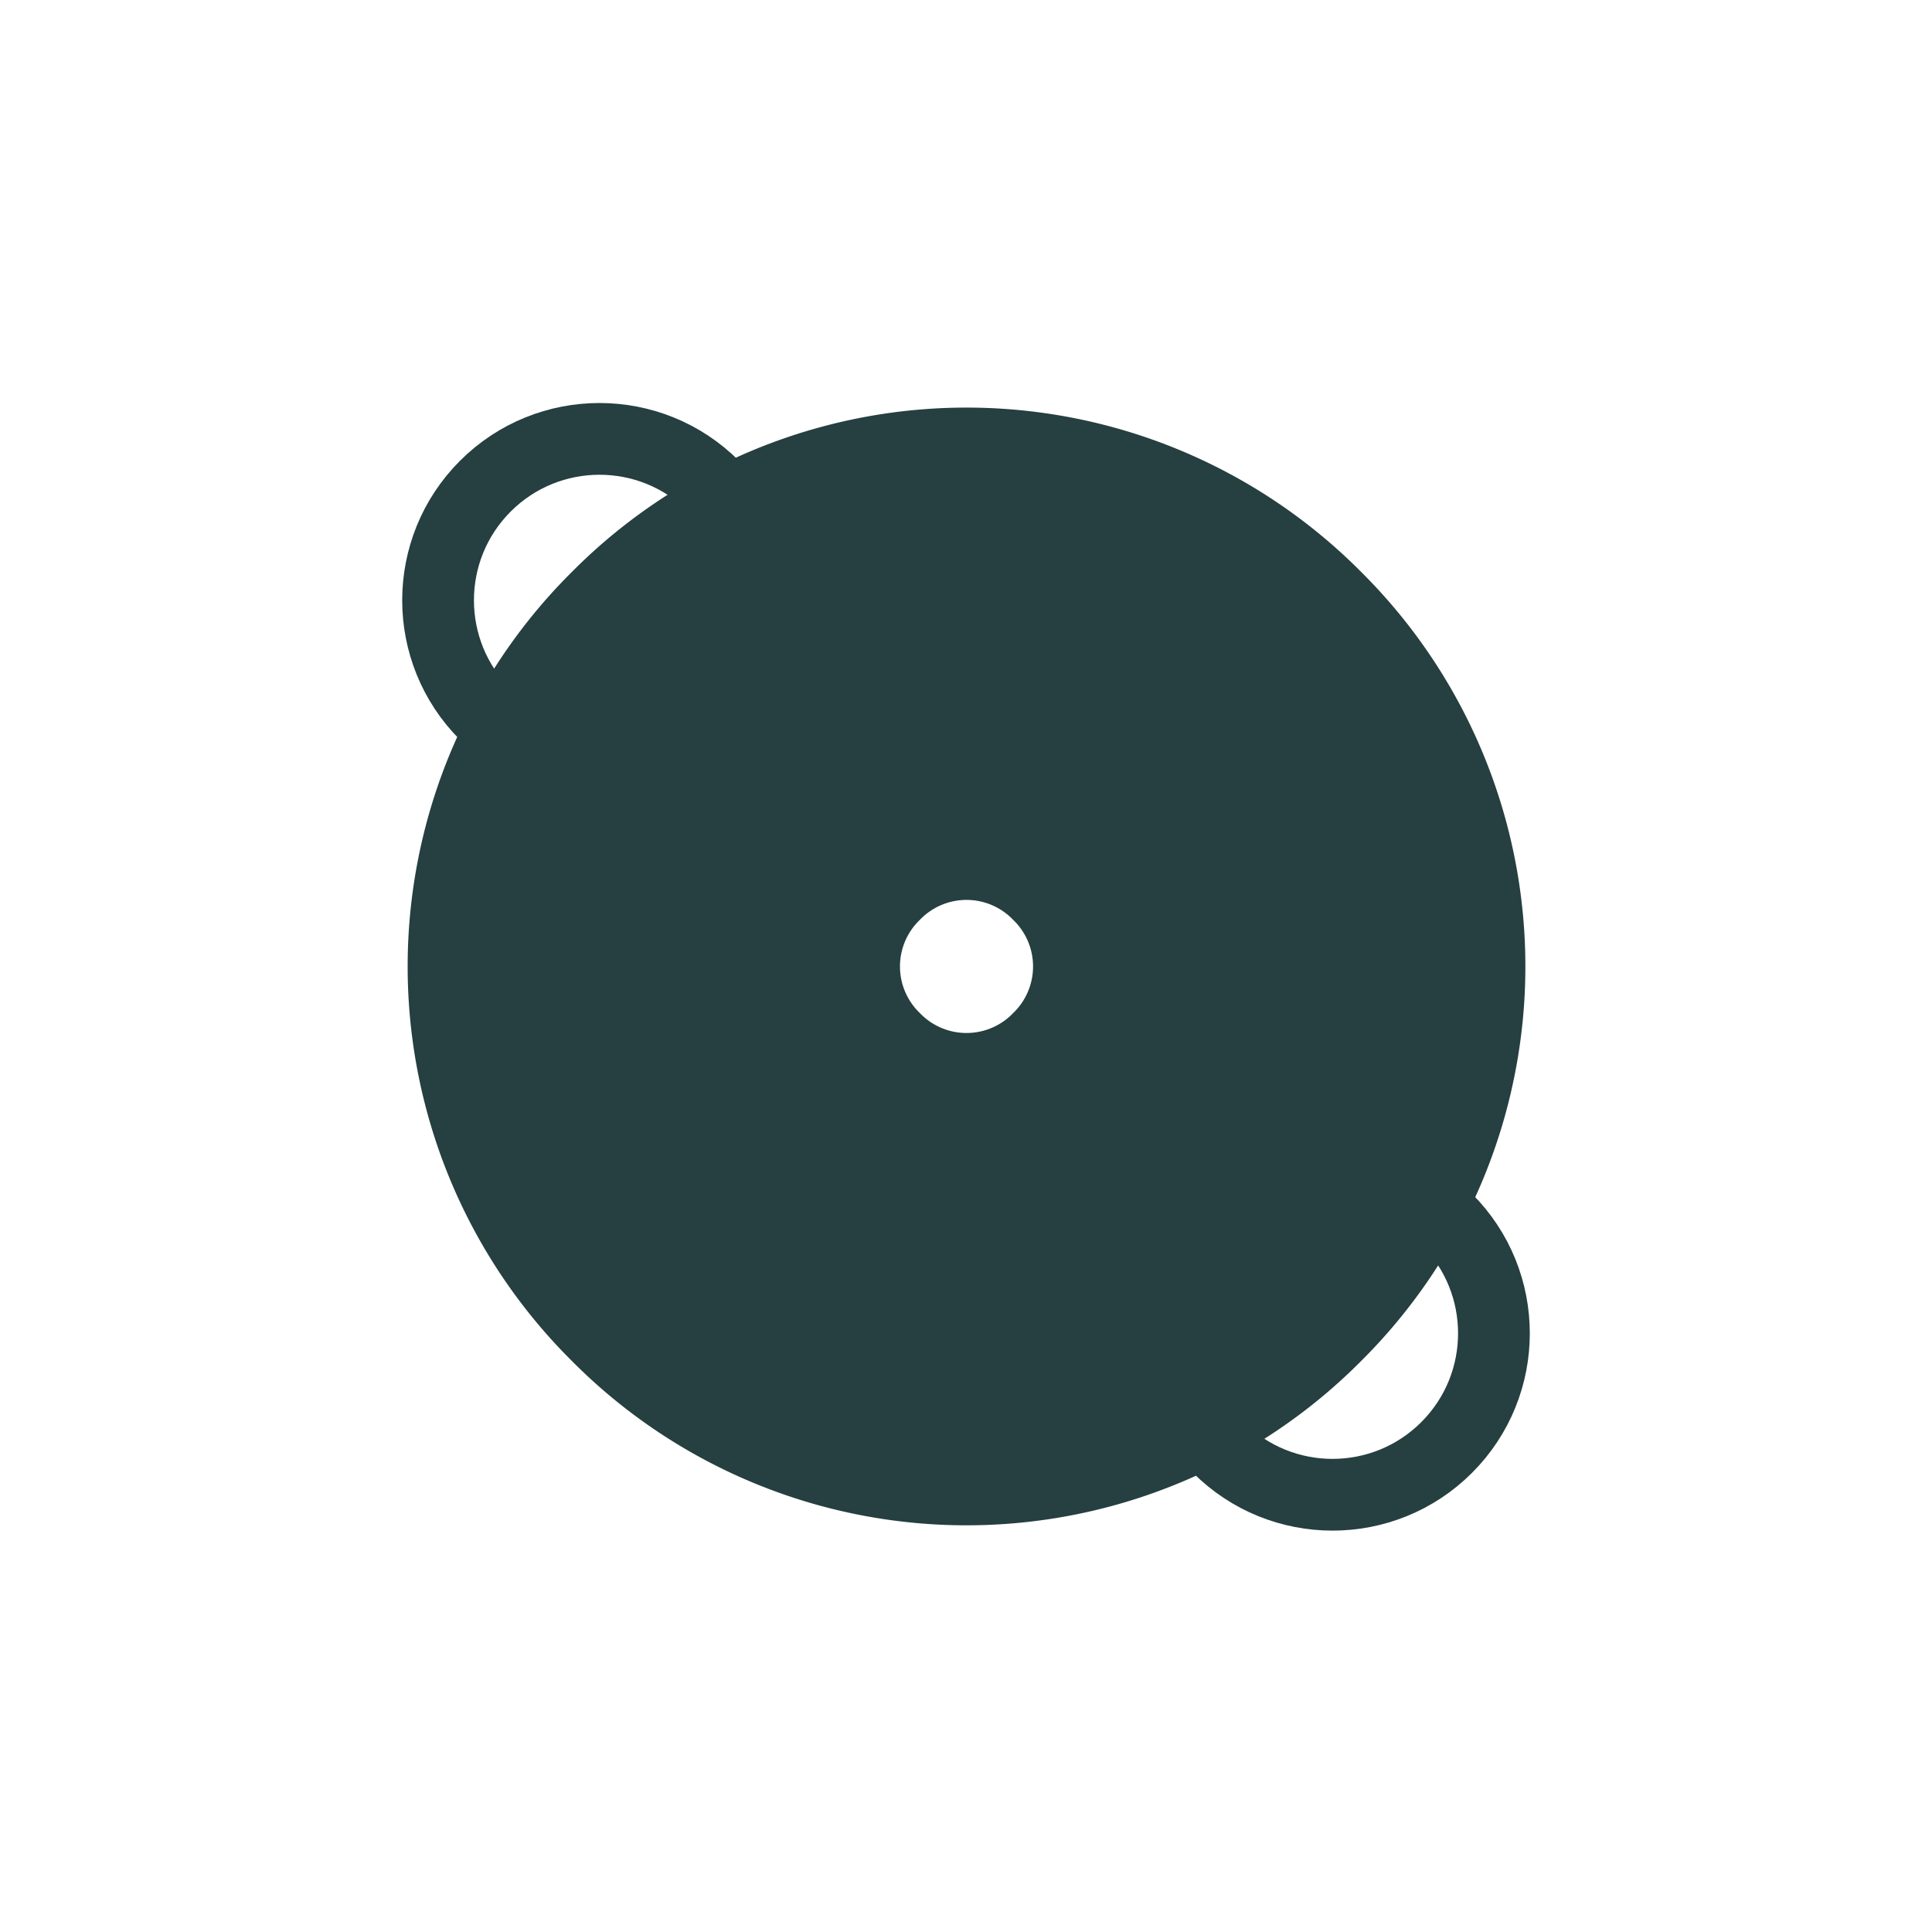 <svg xmlns="http://www.w3.org/2000/svg" width="120" height="120"><g transform="translate(17.7 -165) scale(2.228)"><path fill="#263f40" d="M30 90a15.5 15.5 0 0 0-22 0 15.5 15.5 0 0 0 0 22 15.5 15.5 0 0 0 22 0 15.5 15.5 0 0 0 0-22zm-9.7 9.7a1.8 1.8 0 0 1 0 2.6 1.8 1.8 0 0 1-2.6 0 1.8 1.8 0 0 1 0-2.6 1.8 1.8 0 0 1 2.6 0z"/><circle cx="70.4" cy="58" r="4.5" fill="none" stroke="#263f40" stroke-width="2" transform="rotate(45)"/><circle cx="-99.3" cy="-58" r="4.5" fill="none" stroke="#263f40" stroke-width="2" transform="rotate(-135)"/></g></svg>